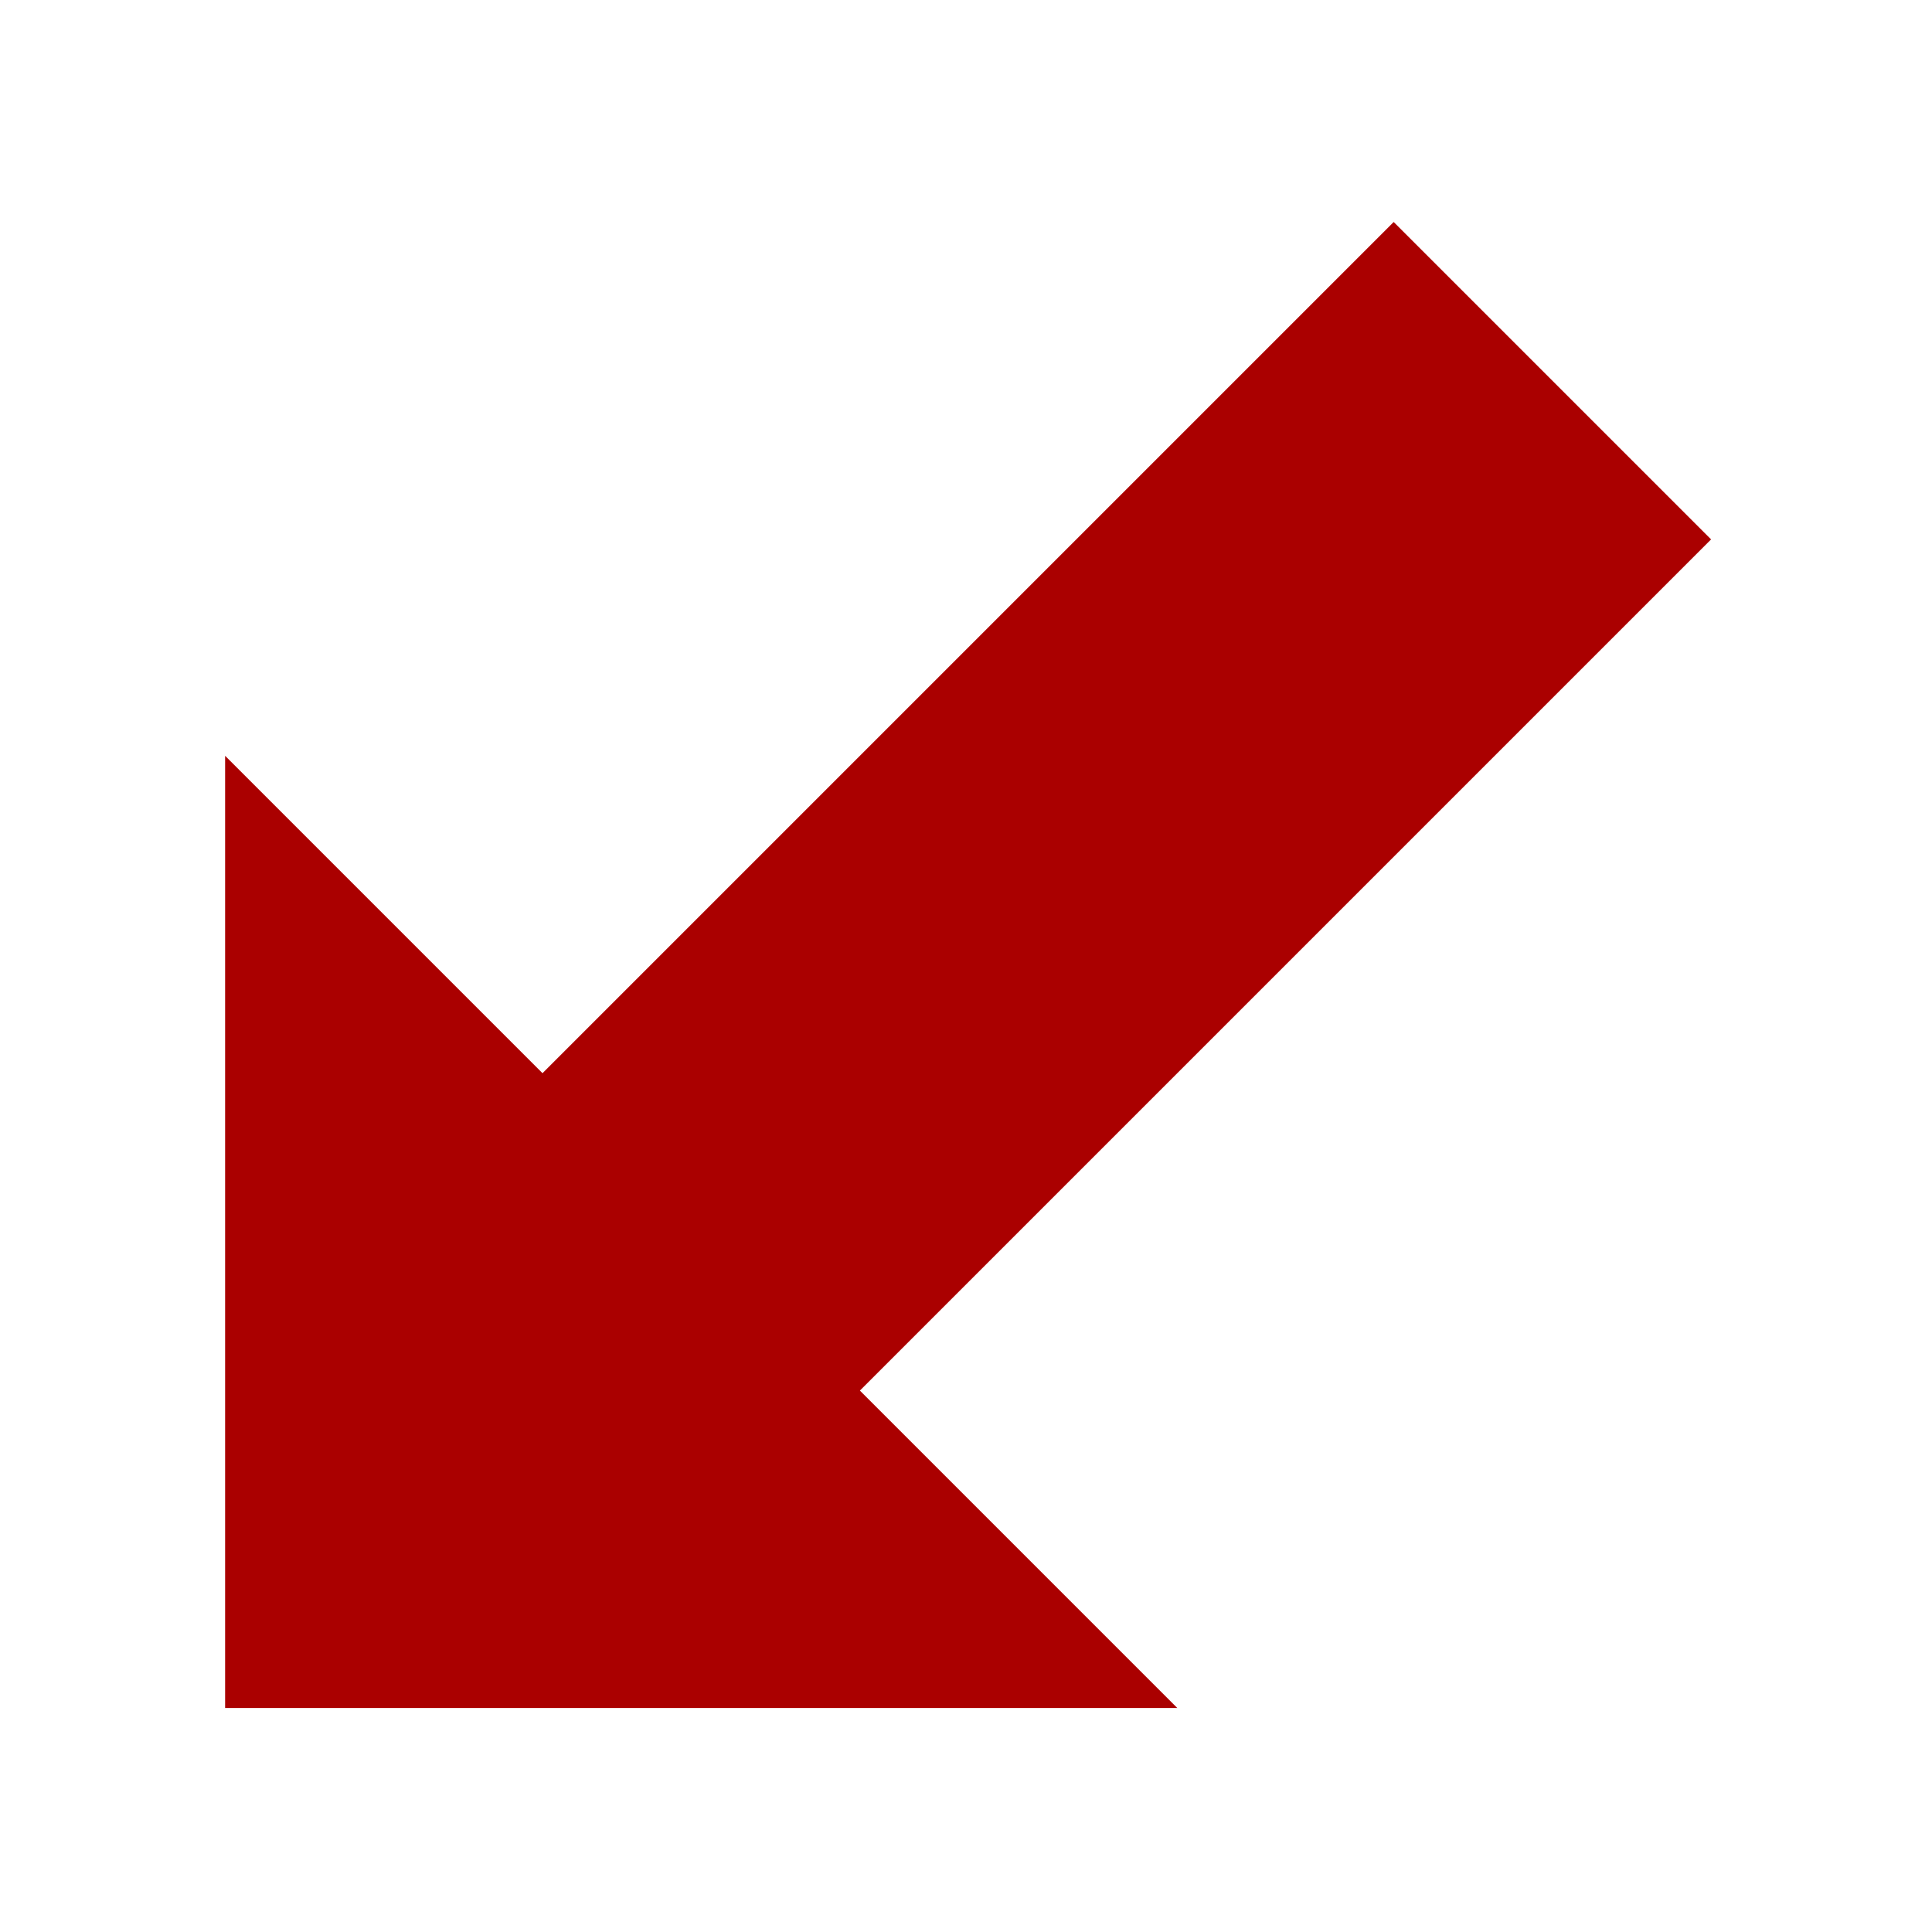 <svg width="400" height="400" version="1.1" viewBox="0 0 105.83 105.83" xmlns="http://www.w3.org/2000/svg">
 <g transform="matrix(.142 -.142 -.142 -.142 48.683 129.91)" fill="#a00">
  <g fill="#a00">
   <g fill="#a00">
    <polygon points="183.65 72.348 0 256 183.65 439.65 183.65 317.22 512 317.22 512 194.78 183.65 194.78" fill="#a00"/>
   </g>
  </g>
 </g>
</svg>
